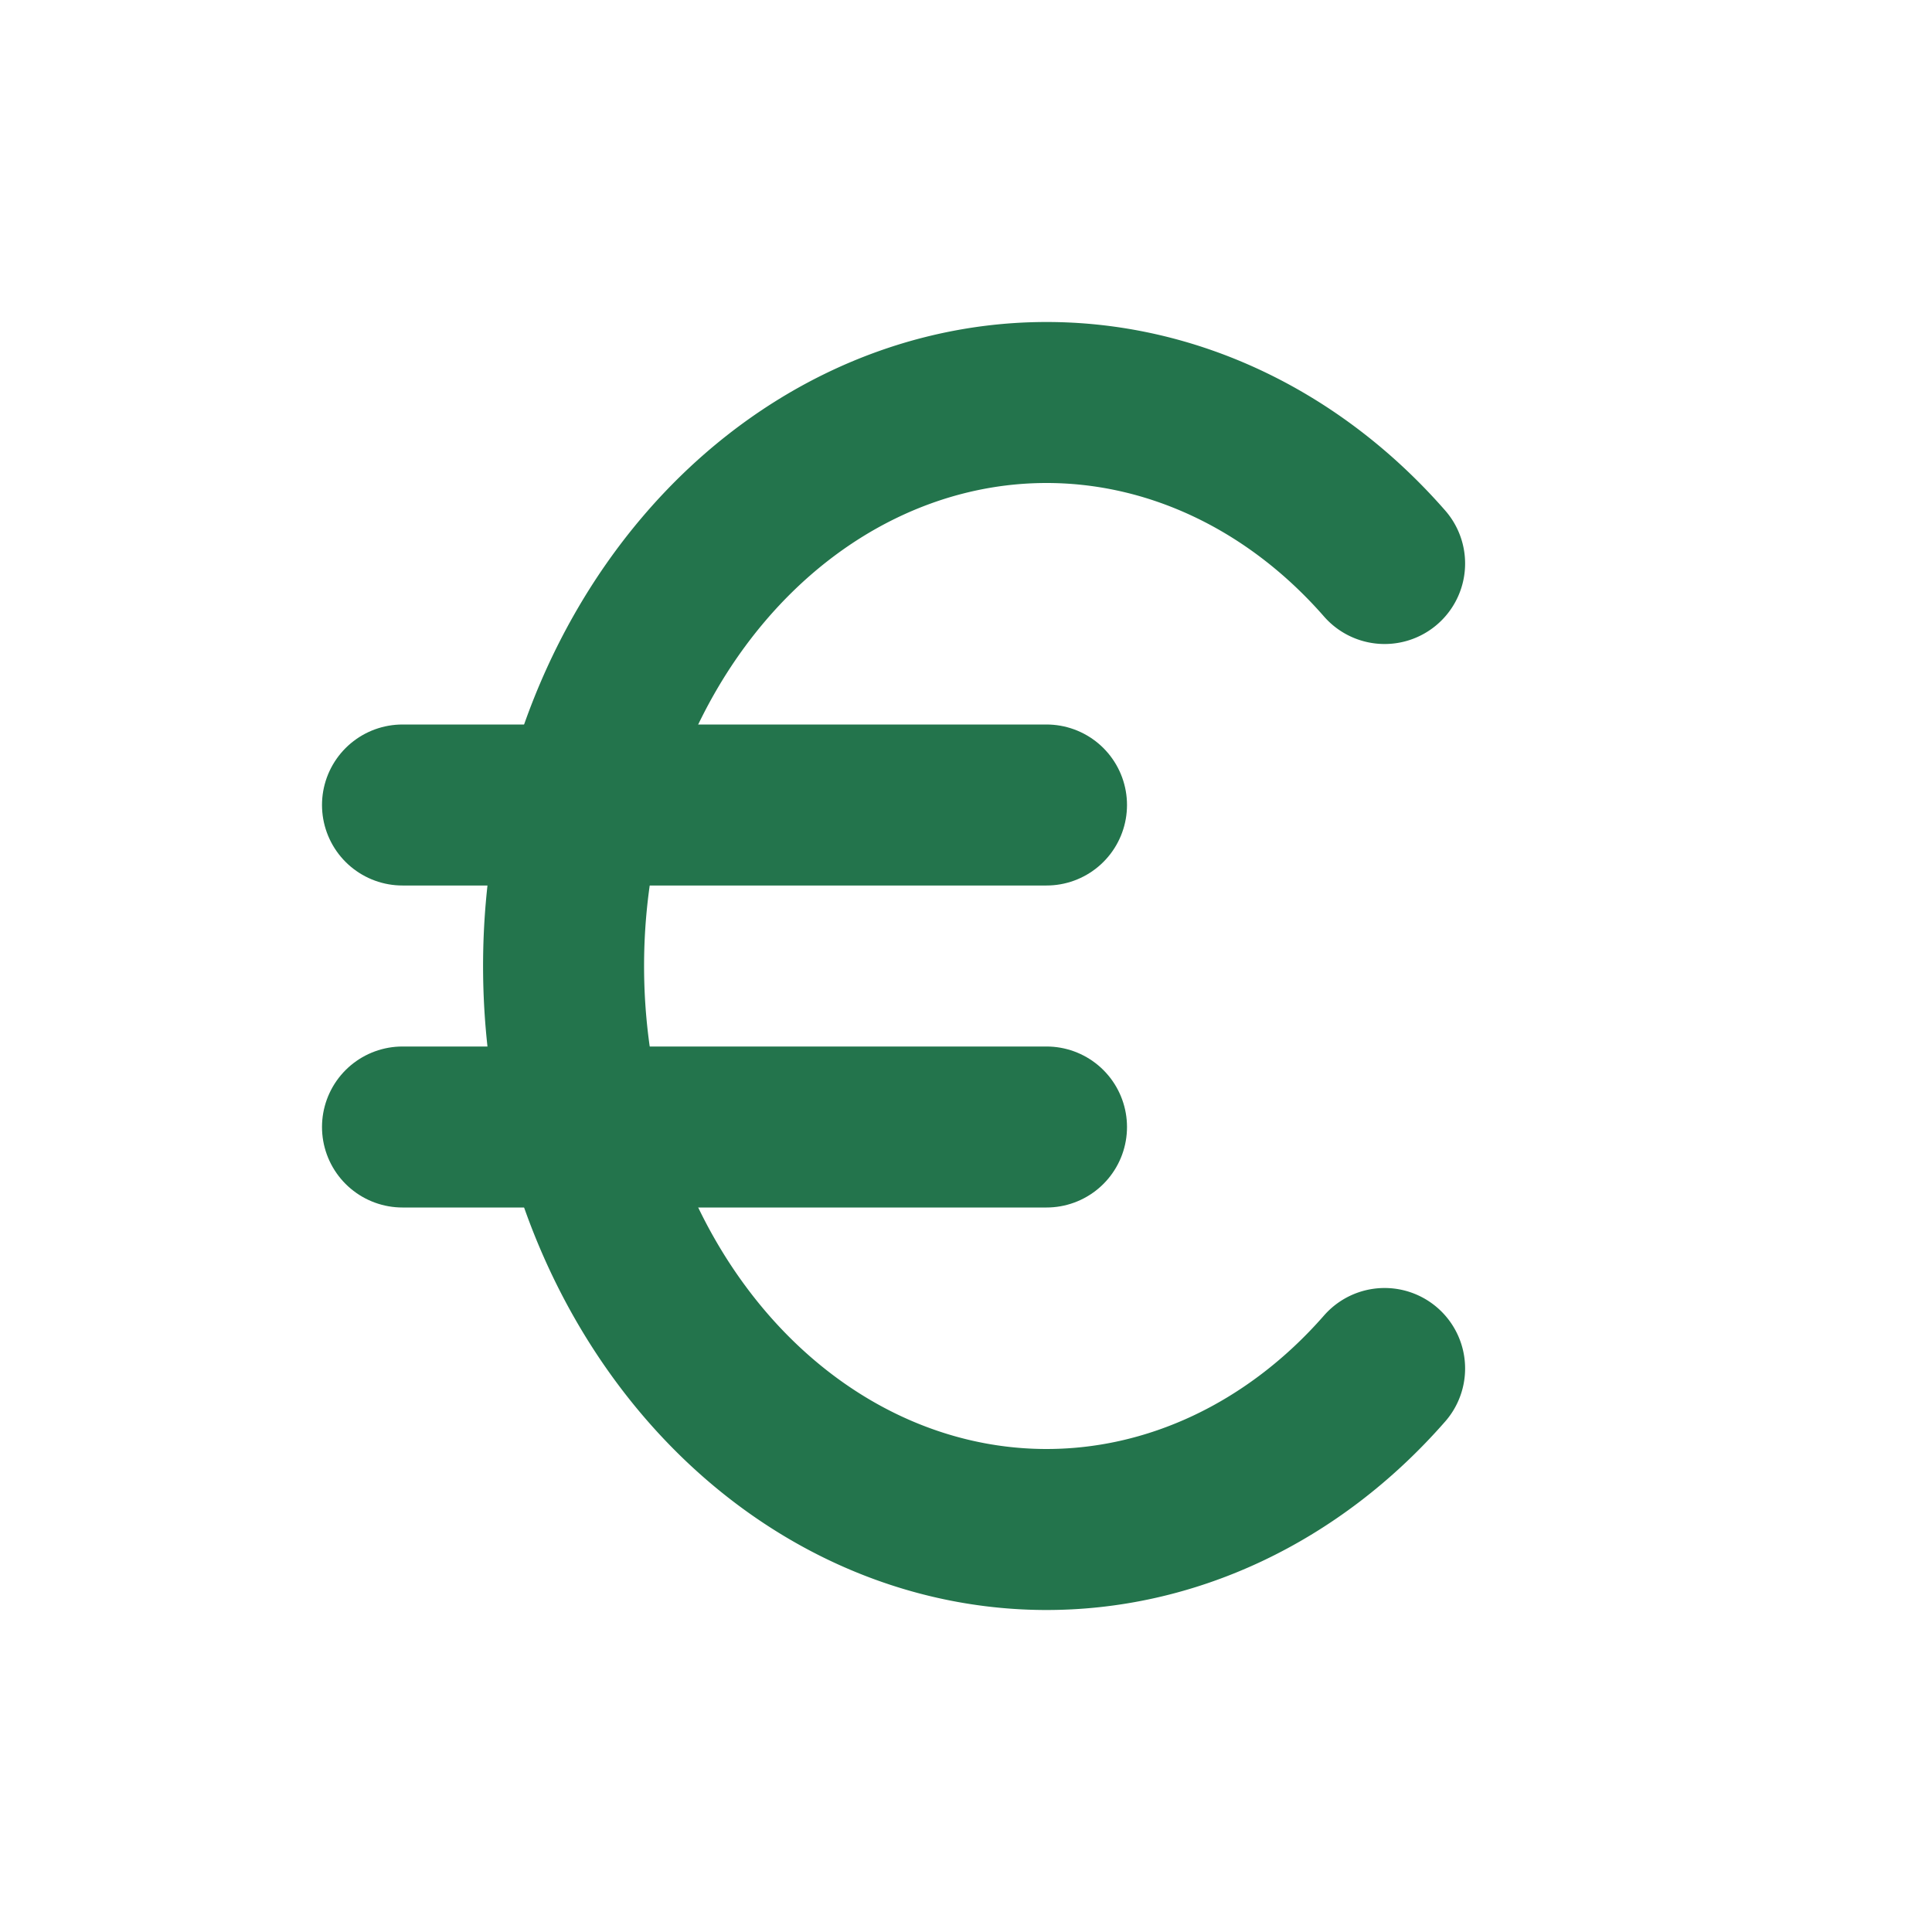 <svg xmlns="http://www.w3.org/2000/svg" class="icon icon-tabler icon-tabler-currency-euro" width="100" height="100" viewBox="0 0 24 24" stroke-width="2" stroke="#23744C" fill="none" stroke-linecap="round" stroke-linejoin="round">
  <path stroke="none" d="M0 0h24v24H0z" fill="none"/>
  <path d="M17.2 7a6 7 0 1 0 0 10" />
  <path d="M13 10h-8m0 4h8" />
</svg>



